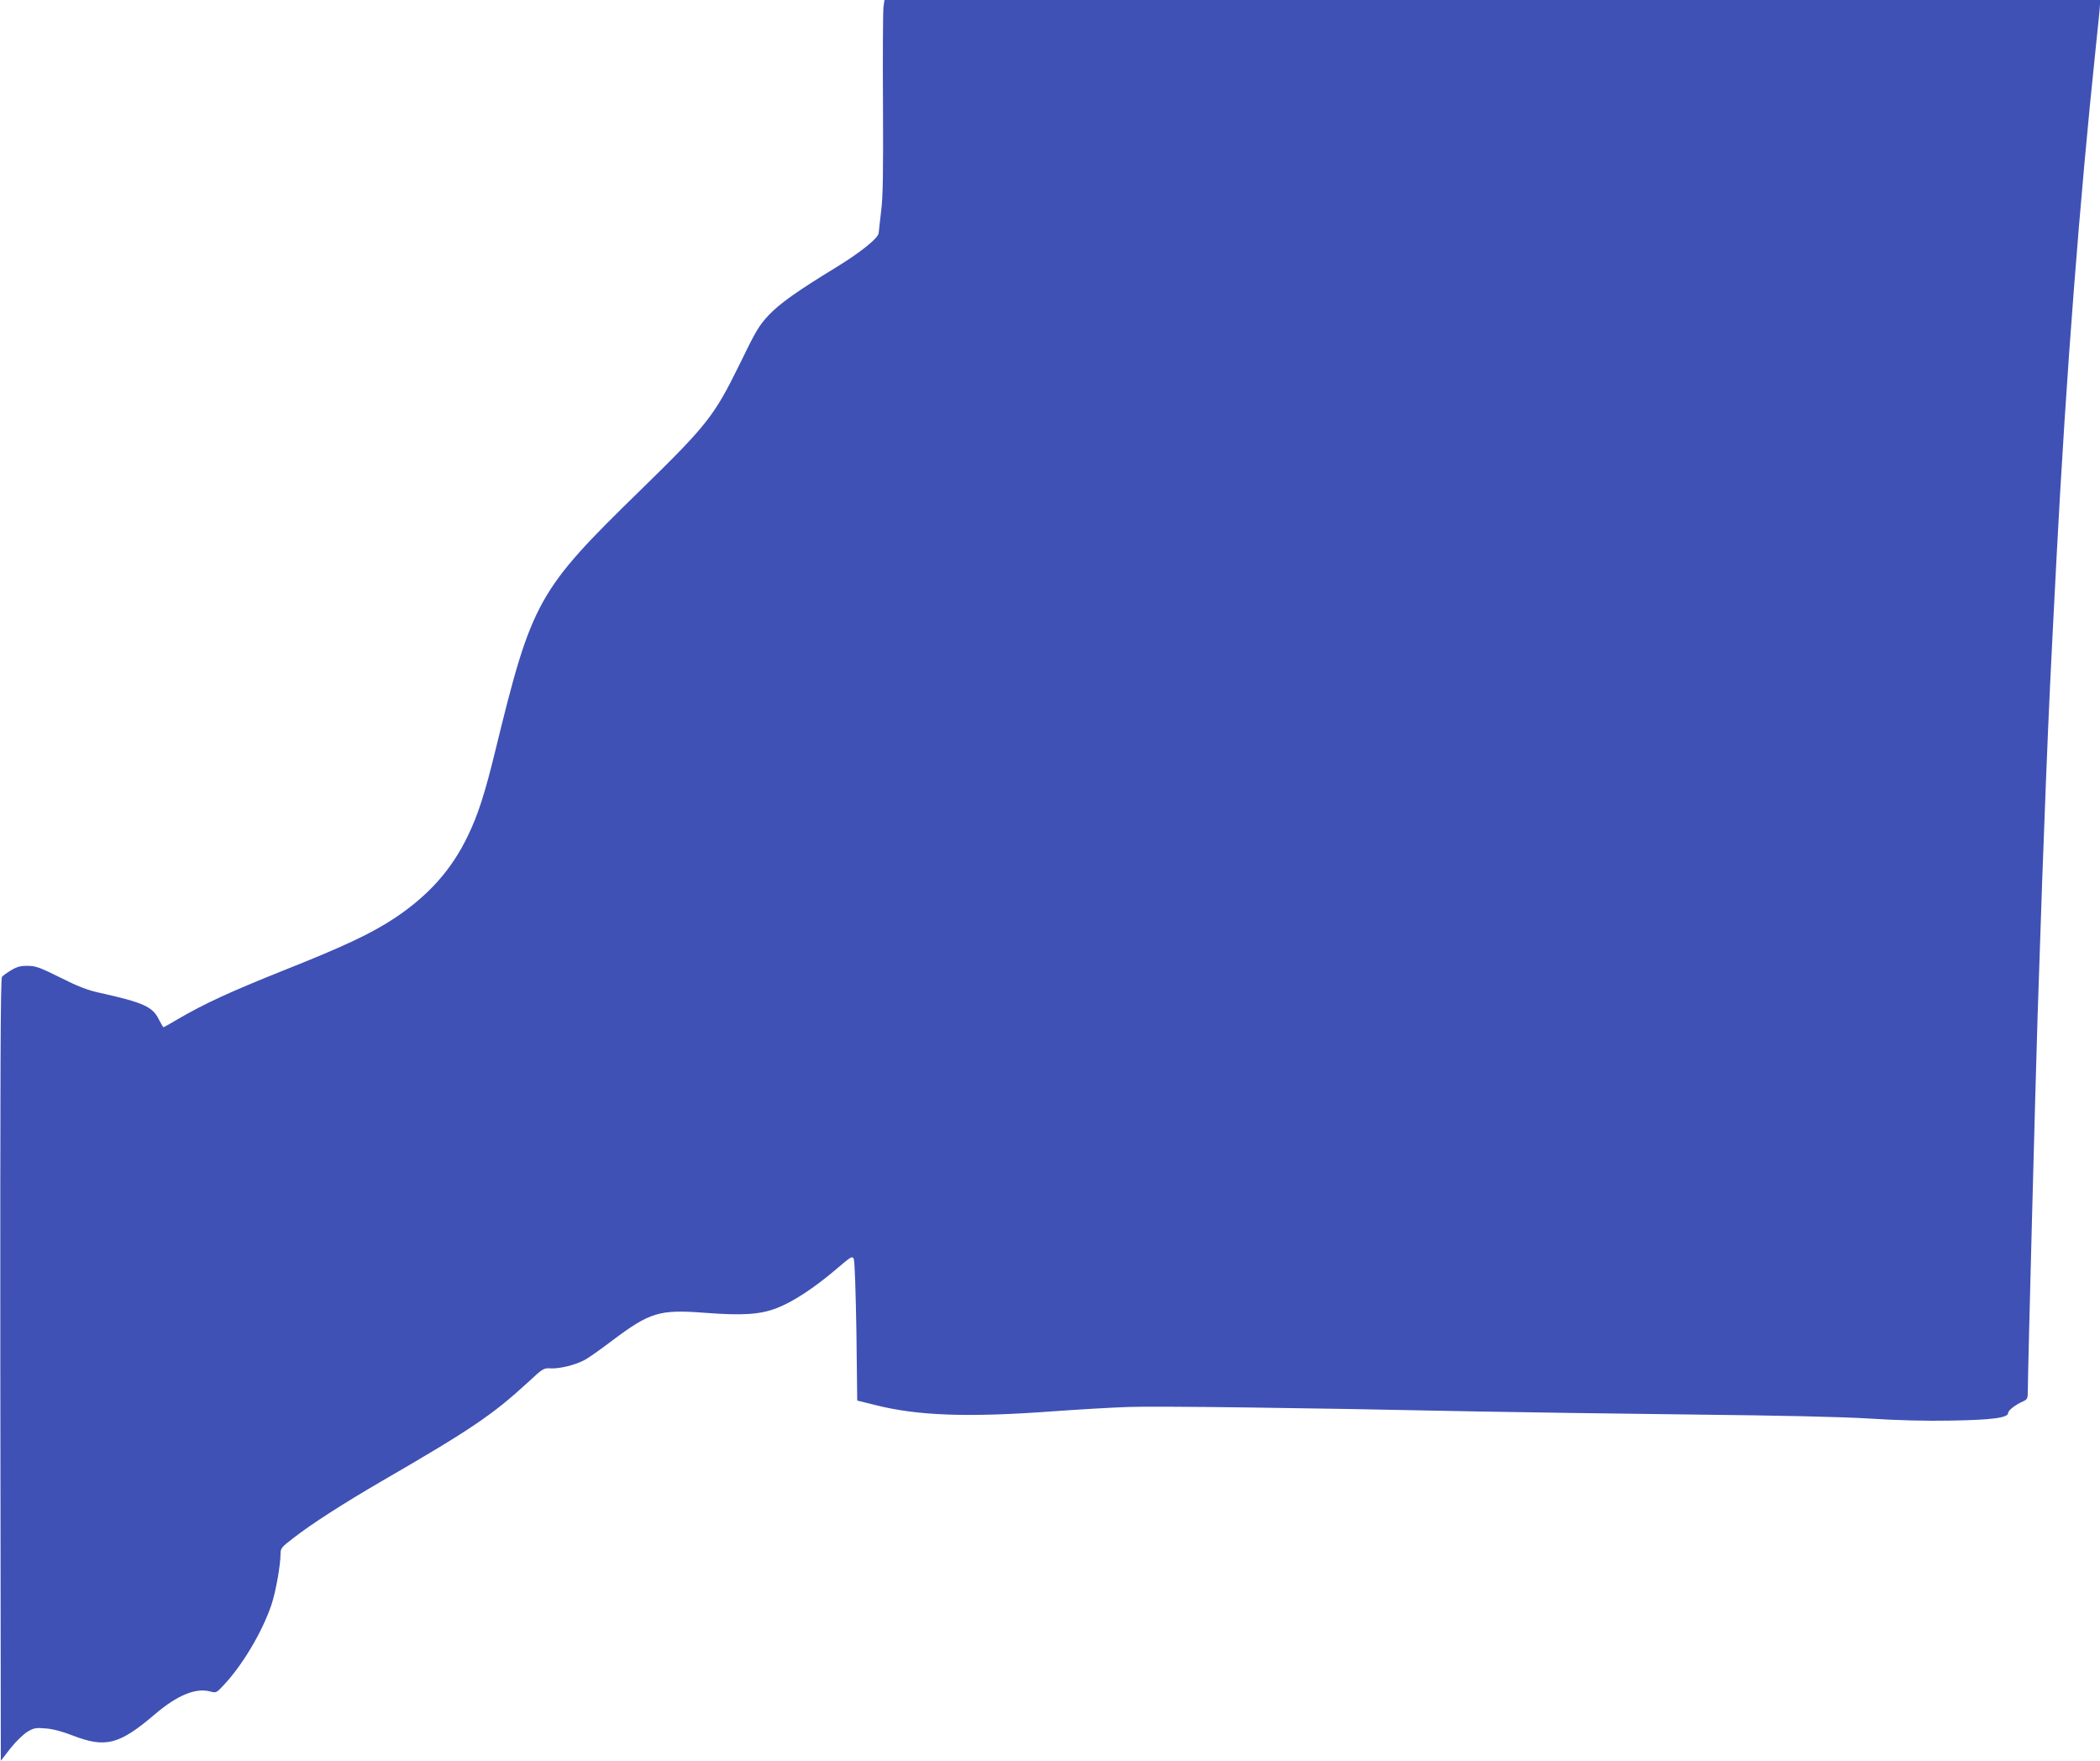 <?xml version="1.0" standalone="no"?>
<!DOCTYPE svg PUBLIC "-//W3C//DTD SVG 20010904//EN"
 "http://www.w3.org/TR/2001/REC-SVG-20010904/DTD/svg10.dtd">
<svg version="1.0" xmlns="http://www.w3.org/2000/svg"
 width="1280pt" height="1073pt" viewBox="0 0 1280 1073"
 preserveAspectRatio="xMidYMid meet">
<g transform="translate(0,1073) scale(0.1,-0.1)"
fill="#3f51b5" stroke="none">
<path d="M5385 10688 c-3 -24 -5 -288 -3 -588 2 -417 0 -571 -11 -654 -7 -60
-14 -121 -15 -135 -1 -31 -109 -118 -261 -211 -233 -142 -343 -220 -409 -290
-60 -64 -78 -94 -180 -304 -154 -313 -196 -366 -599 -760 -631 -615 -664 -674
-888 -1591 -63 -259 -105 -390 -168 -520 -98 -204 -237 -360 -441 -497 -143
-95 -307 -173 -685 -323 -322 -129 -481 -202 -638 -294 -47 -28 -88 -51 -90
-51 -3 0 -15 21 -28 46 -38 79 -93 104 -362 164 -74 16 -133 39 -240 93 -123
61 -149 71 -197 71 -43 1 -66 -5 -101 -26 -25 -15 -51 -33 -57 -41 -9 -11 -11
-586 -10 -2396 l3 -2381 59 76 c34 43 79 86 104 101 38 23 51 25 110 20 43 -3
100 -18 162 -42 203 -79 286 -58 505 129 136 116 249 162 337 138 34 -9 38 -8
75 32 118 123 241 329 298 498 26 78 55 241 55 309 0 34 6 41 78 96 110 86
307 212 532 343 551 319 681 407 899 607 91 85 95 87 140 84 53 -2 144 20 200
49 22 10 99 65 172 120 230 173 288 191 562 170 235 -18 340 -11 443 29 98 38
225 121 359 235 95 81 100 84 109 63 6 -12 12 -211 16 -442 l5 -420 109 -27
c259 -66 569 -77 1091 -38 154 11 359 23 455 26 168 6 1052 -5 2100 -27 272
-5 869 -14 1325 -19 553 -6 918 -14 1095 -25 170 -11 347 -15 495 -12 246 4
345 17 345 46 0 16 43 50 93 72 24 11 27 17 27 63 0 109 47 1889 60 2294 25
757 32 948 50 1407 21 519 26 625 65 1375 58 1109 142 2190 240 3118 14 128
25 244 25 258 l0 24 -3704 0 -3705 0 -6 -42z"/>
</g>
</svg>
